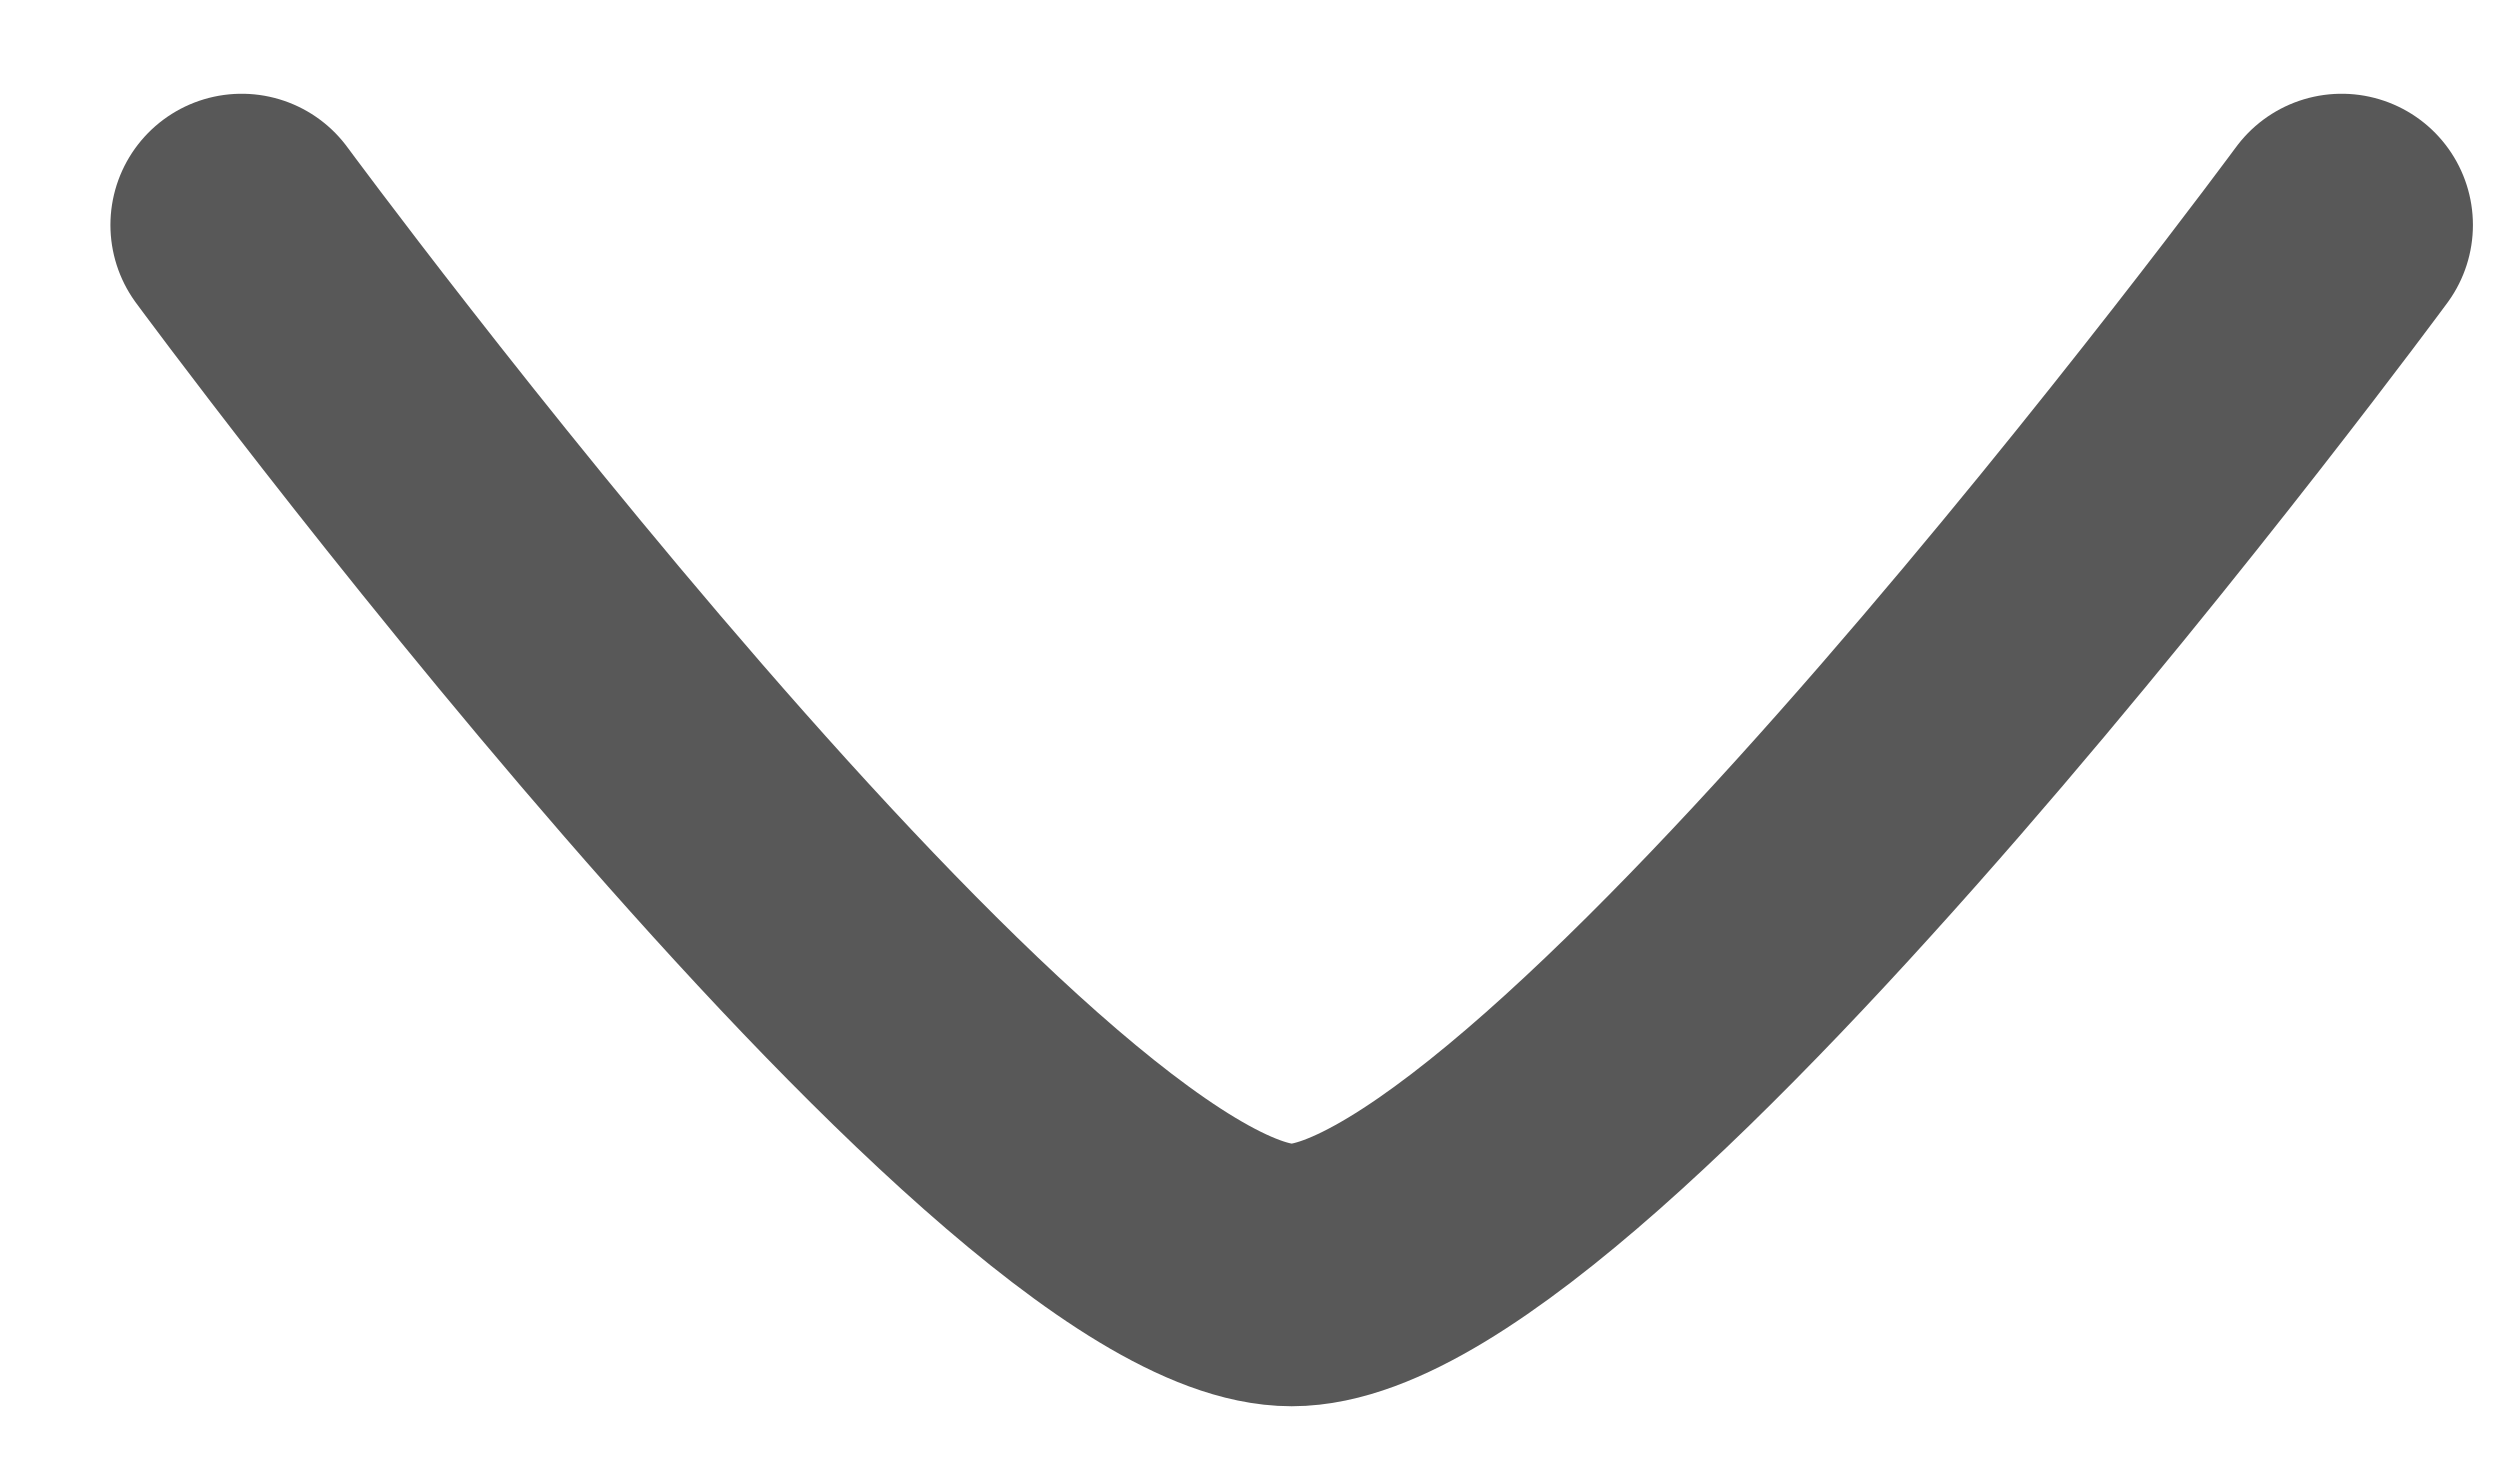 <svg width="12" height="7" viewBox="0 0 12 7" fill="none" xmlns="http://www.w3.org/2000/svg">
<path d="M11.24 1.08C11.24 1.08 7.528 6.12 6.2 6.12C4.872 6.12 1.16 1.08 1.16 1.08" stroke="#585858" stroke-width="1.26" stroke-linecap="round" stroke-linejoin="round"/>
</svg>

